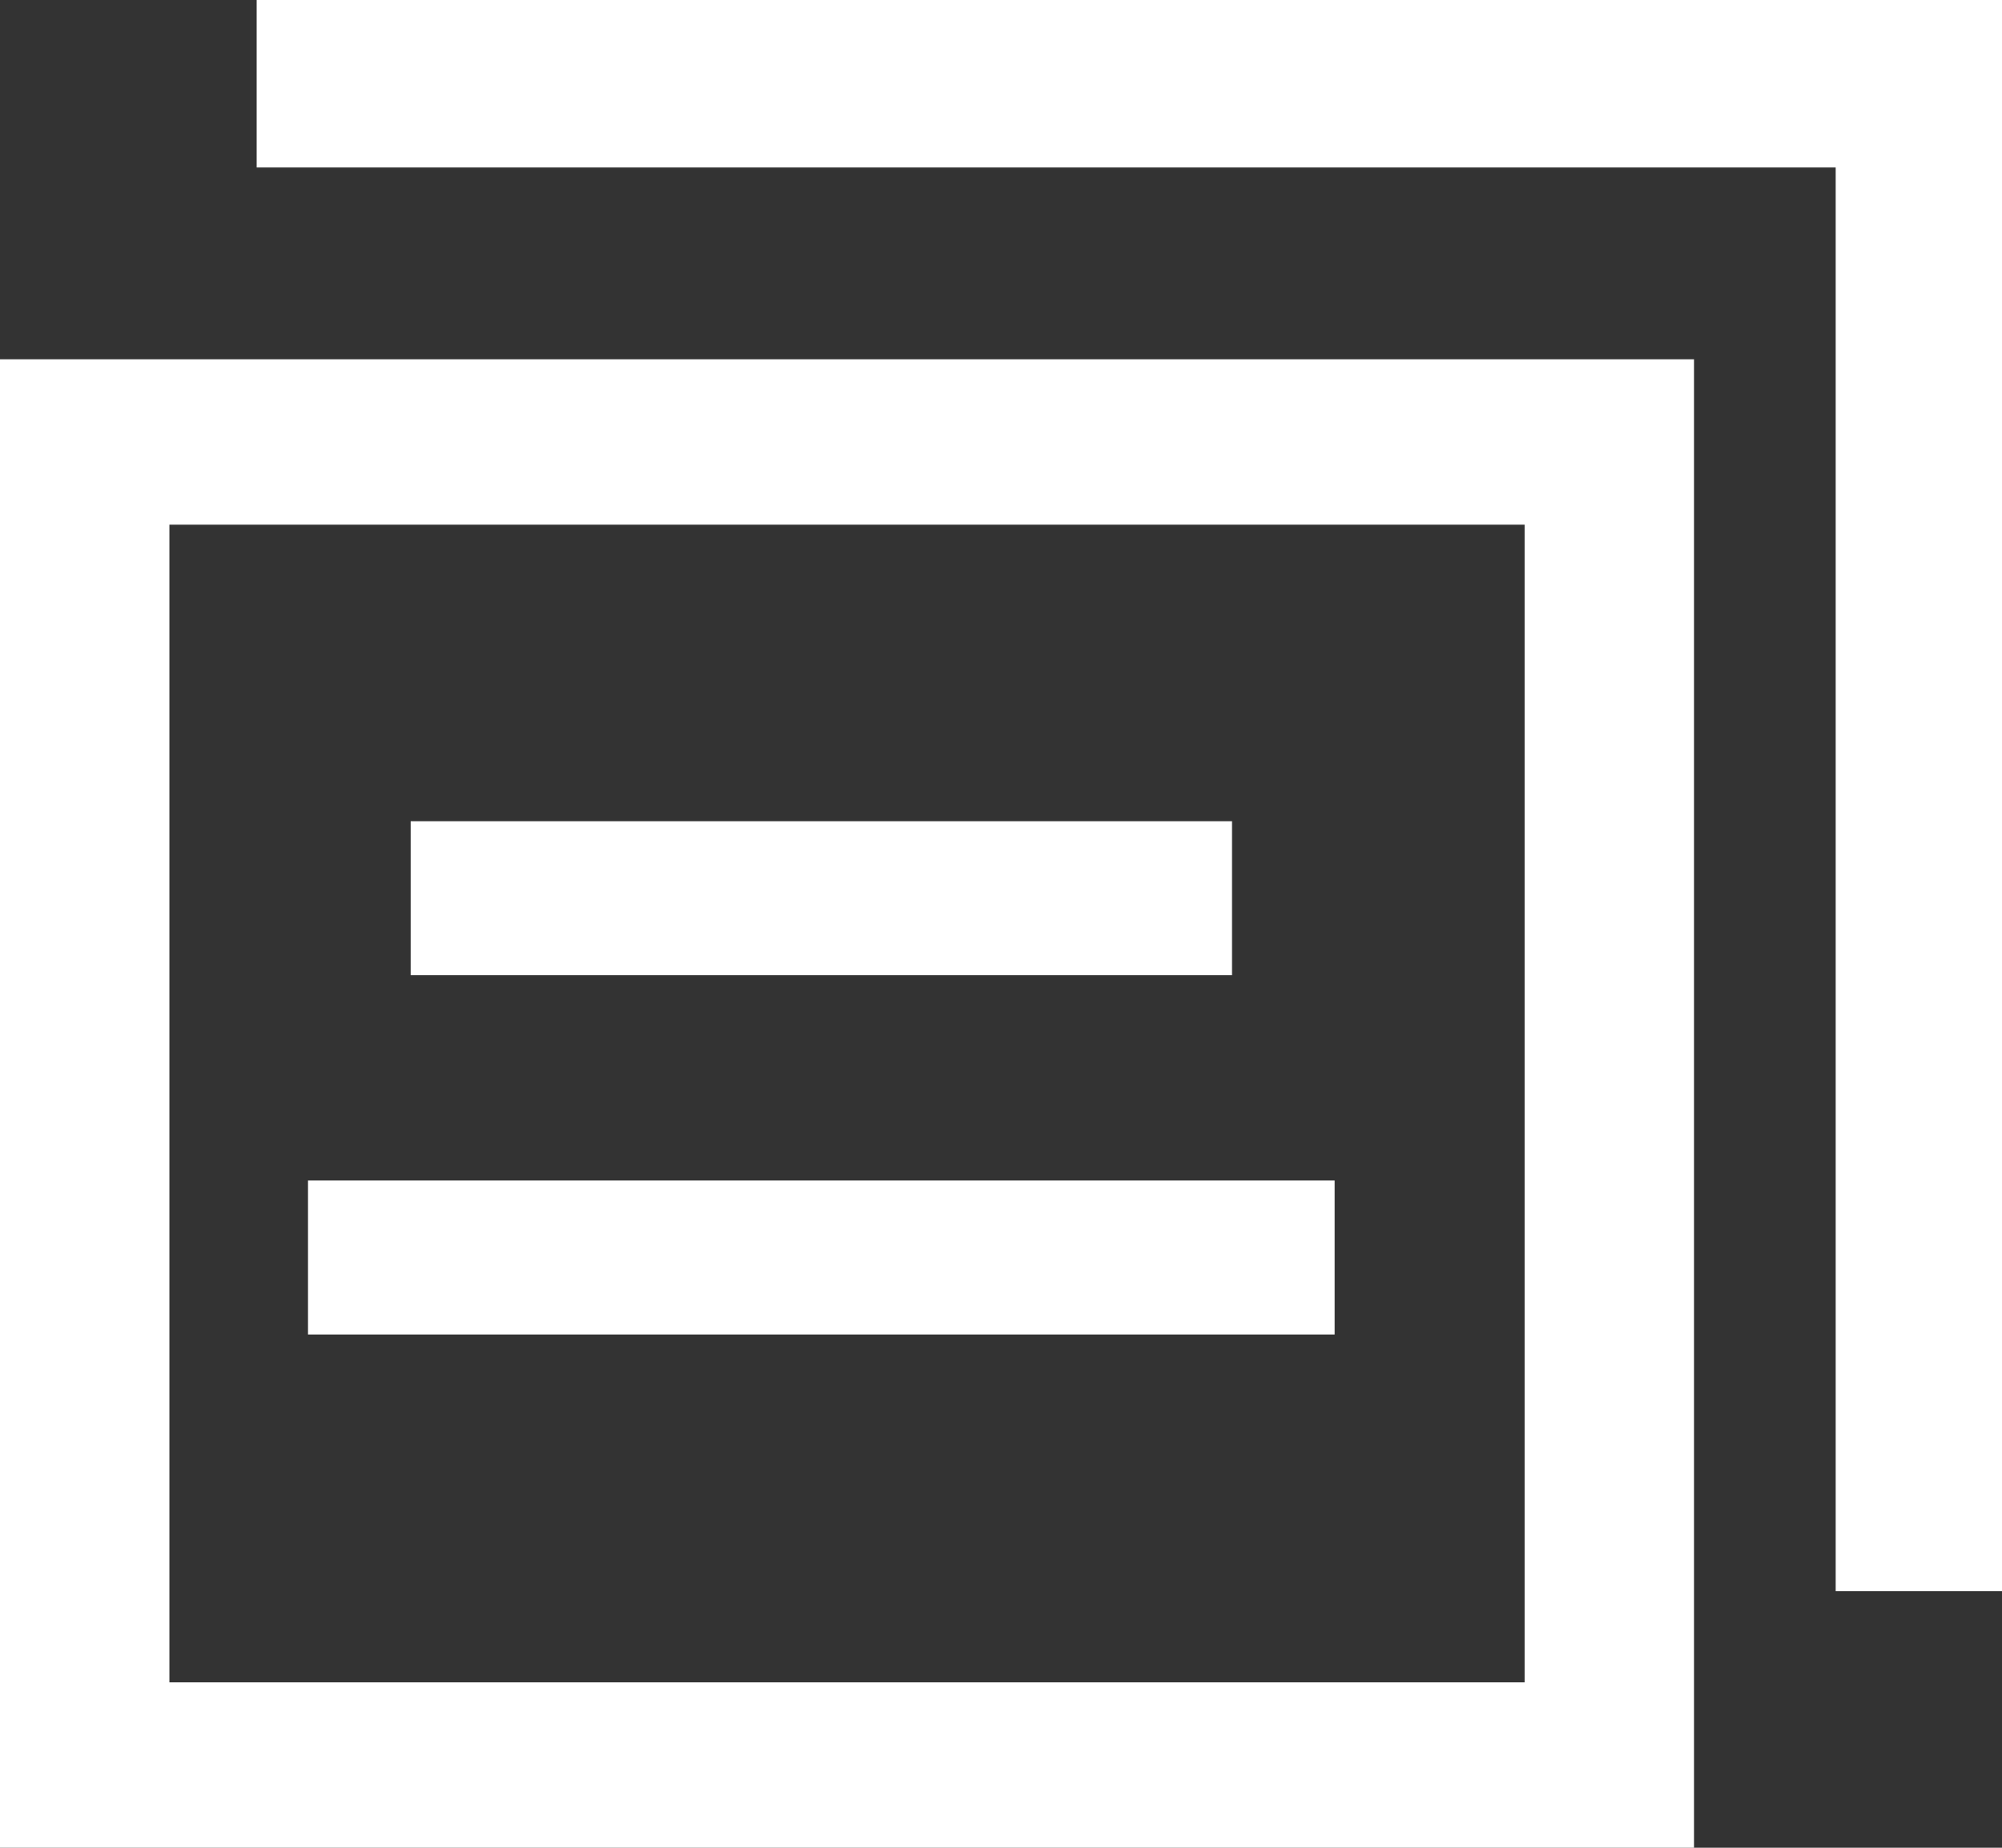<svg xmlns="http://www.w3.org/2000/svg" xmlns:xlink="http://www.w3.org/1999/xlink" width="39px" height="36px" viewBox="0 0 39 36"><rect x="0" y="0" width="39" height="36" fill="#333333" stroke="none"/><title>0D7067F7-753B-48D8-AF2F-DE2BC5A84C85</title><desc>Created with sketchtool.</desc><g id="Page-1" stroke="none" stroke-width="1" fill="none" fill-rule="evenodd"><g id="Home" transform="translate(-819, -2863)" fill="#FFFFFF"><g id="FADS" transform="translate(819, 2863)"><path d="M0,36 L33,36 L33,7 L0,7 L0,36 Z M3.3,32.778 L29.7,32.778 L29.7,10.222 L3.3,10.222 L3.3,32.778 Z" id="Fill-1"></path><polygon id="Fill-2" points="5 0 5 3.263 35.76 3.263 35.76 31 39 31 39 0"></polygon><polygon id="Fill-3" points="8 19 24 19 24 16 8 16"></polygon><polygon id="Fill-4" points="6 26 26 26 26 23 6 23"></polygon></g></g></g></svg>